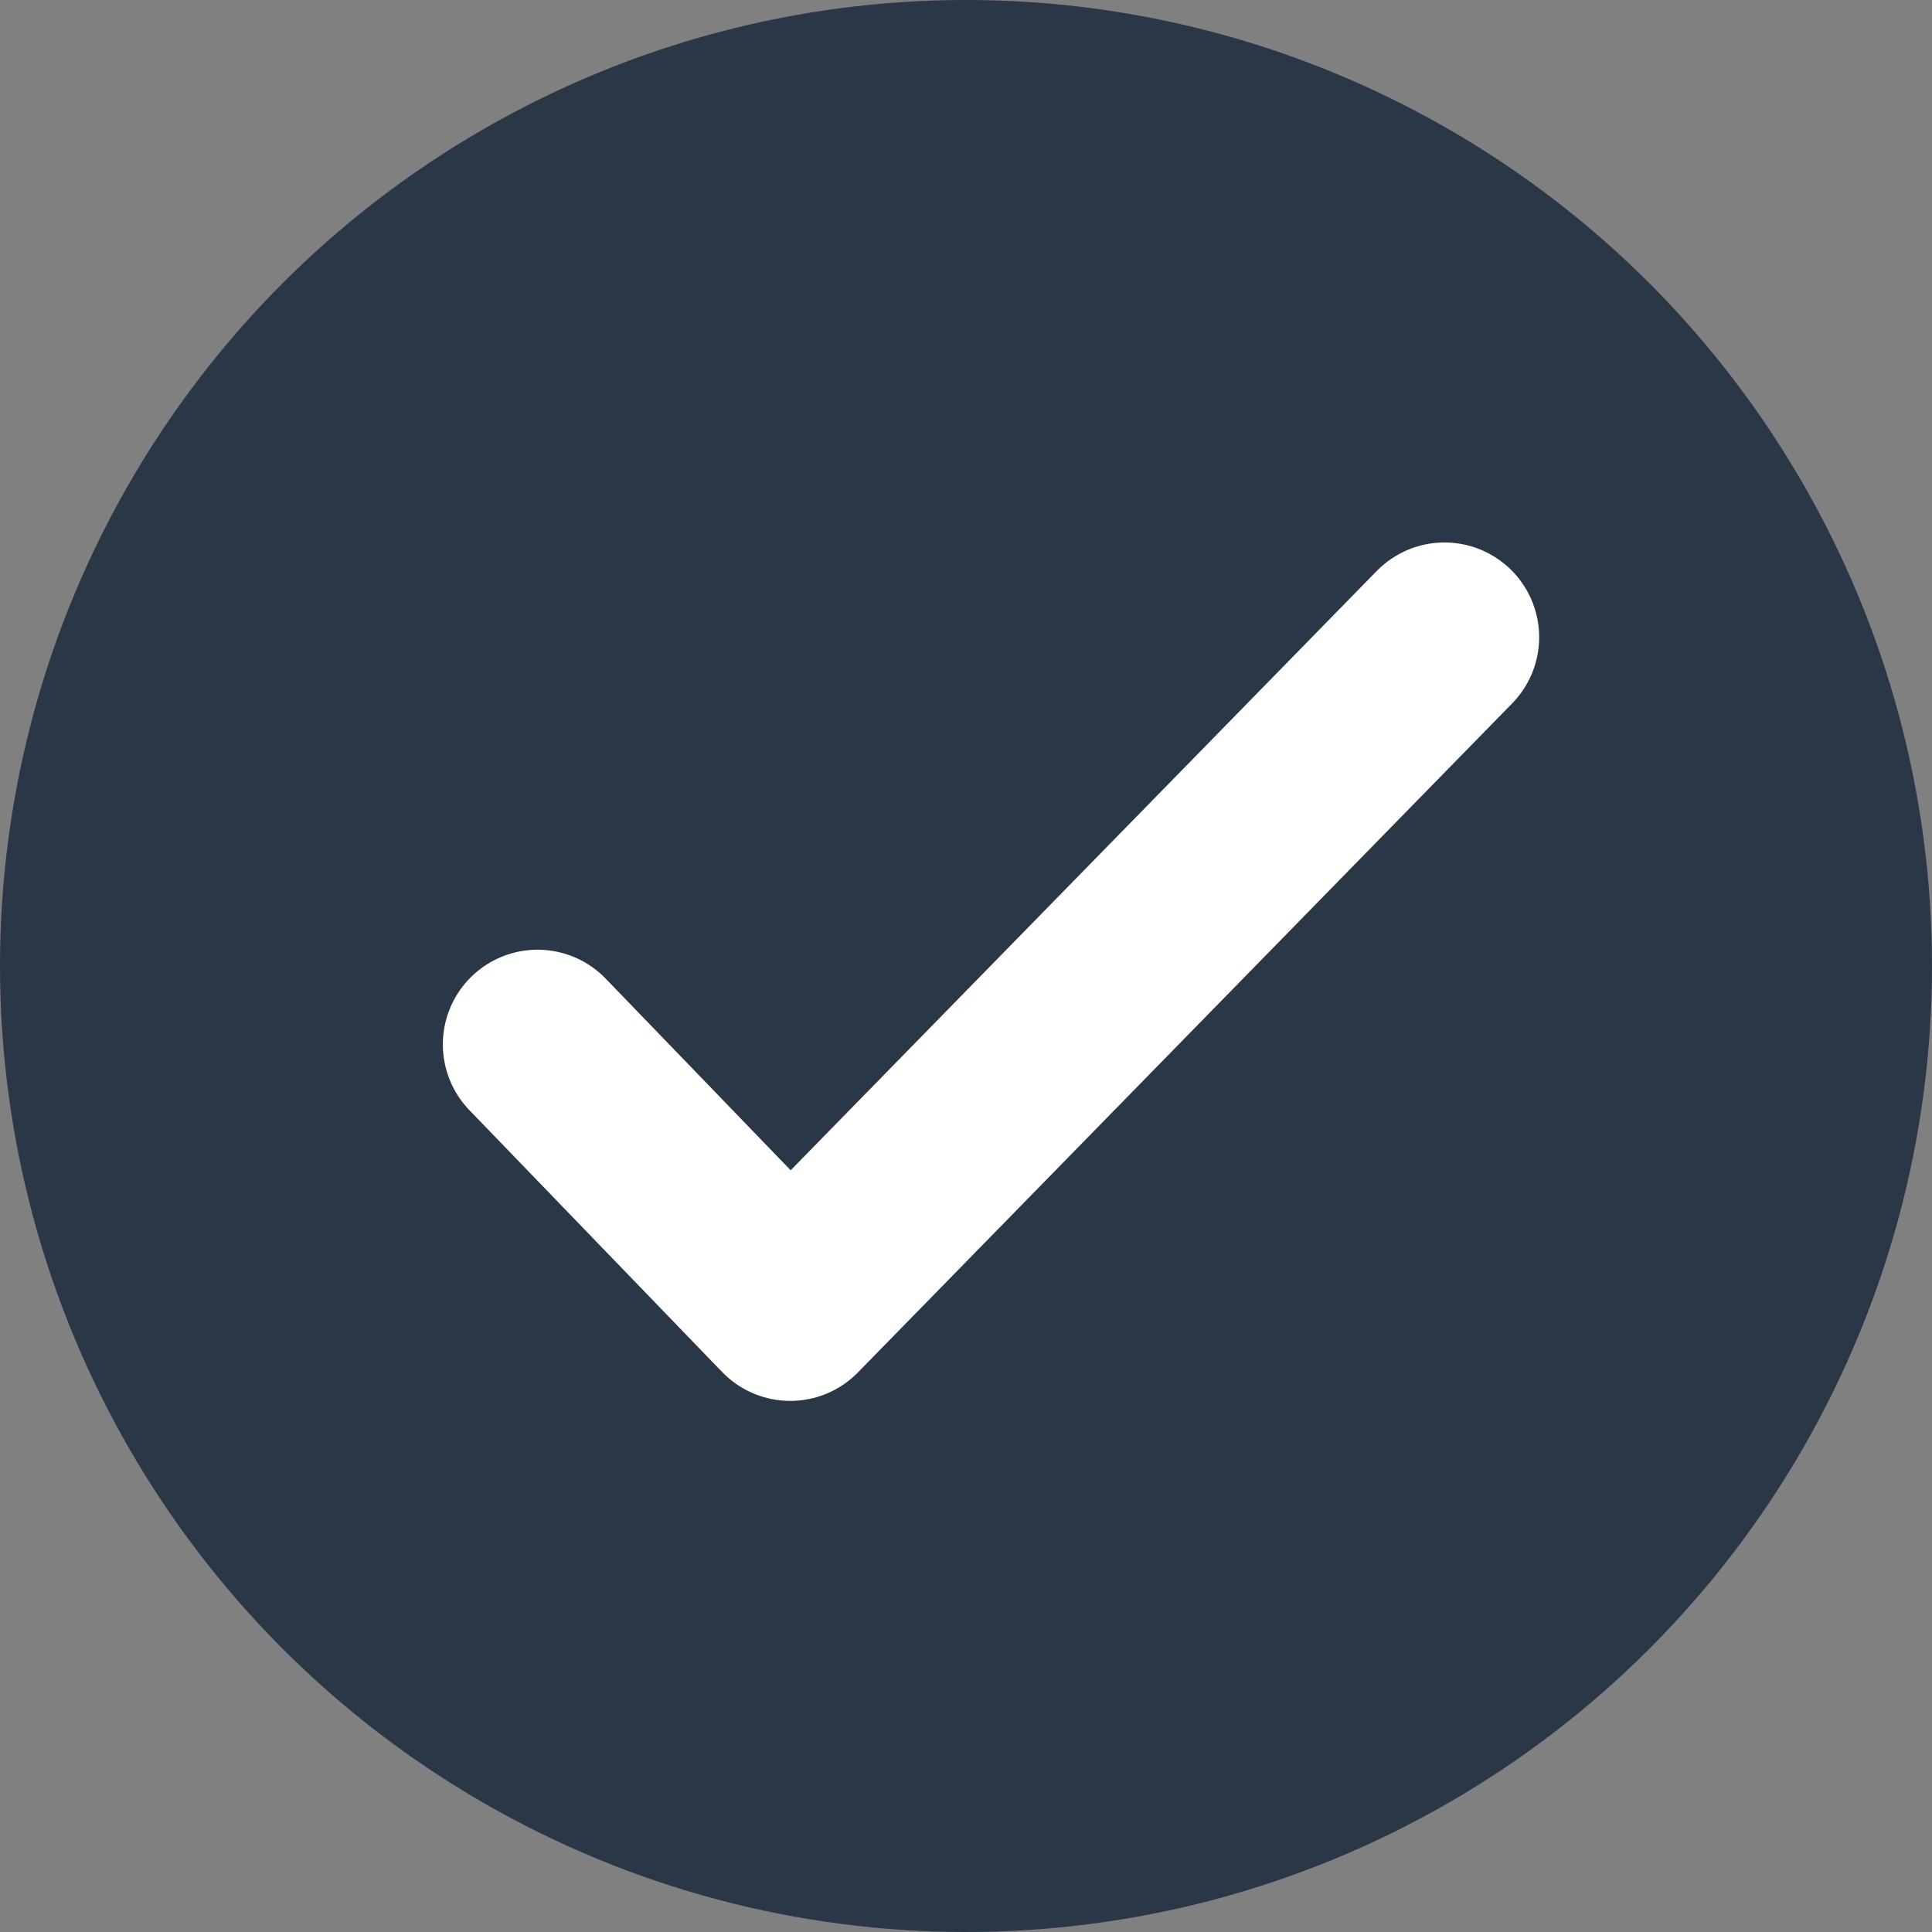 <svg xmlns="http://www.w3.org/2000/svg" viewBox="0 0 51 51"><rect x="0" y="0" width="51" height="51" fill="#808080" stroke="none"/><defs><style>.cls-1{fill:#2a3746;}.cls-2{fill:none;stroke:#fff;stroke-linecap:round;stroke-linejoin:round;stroke-width:5px;}</style></defs><title>check</title><g id="Layer_2" data-name="Layer 2"><g id="dropout"><circle class="cls-1" cx="25.5" cy="25.5" r="25.5"/><polyline class="cls-2" points="14.19 27.57 20.86 34.48 38.13 16.82"/></g></g></svg>